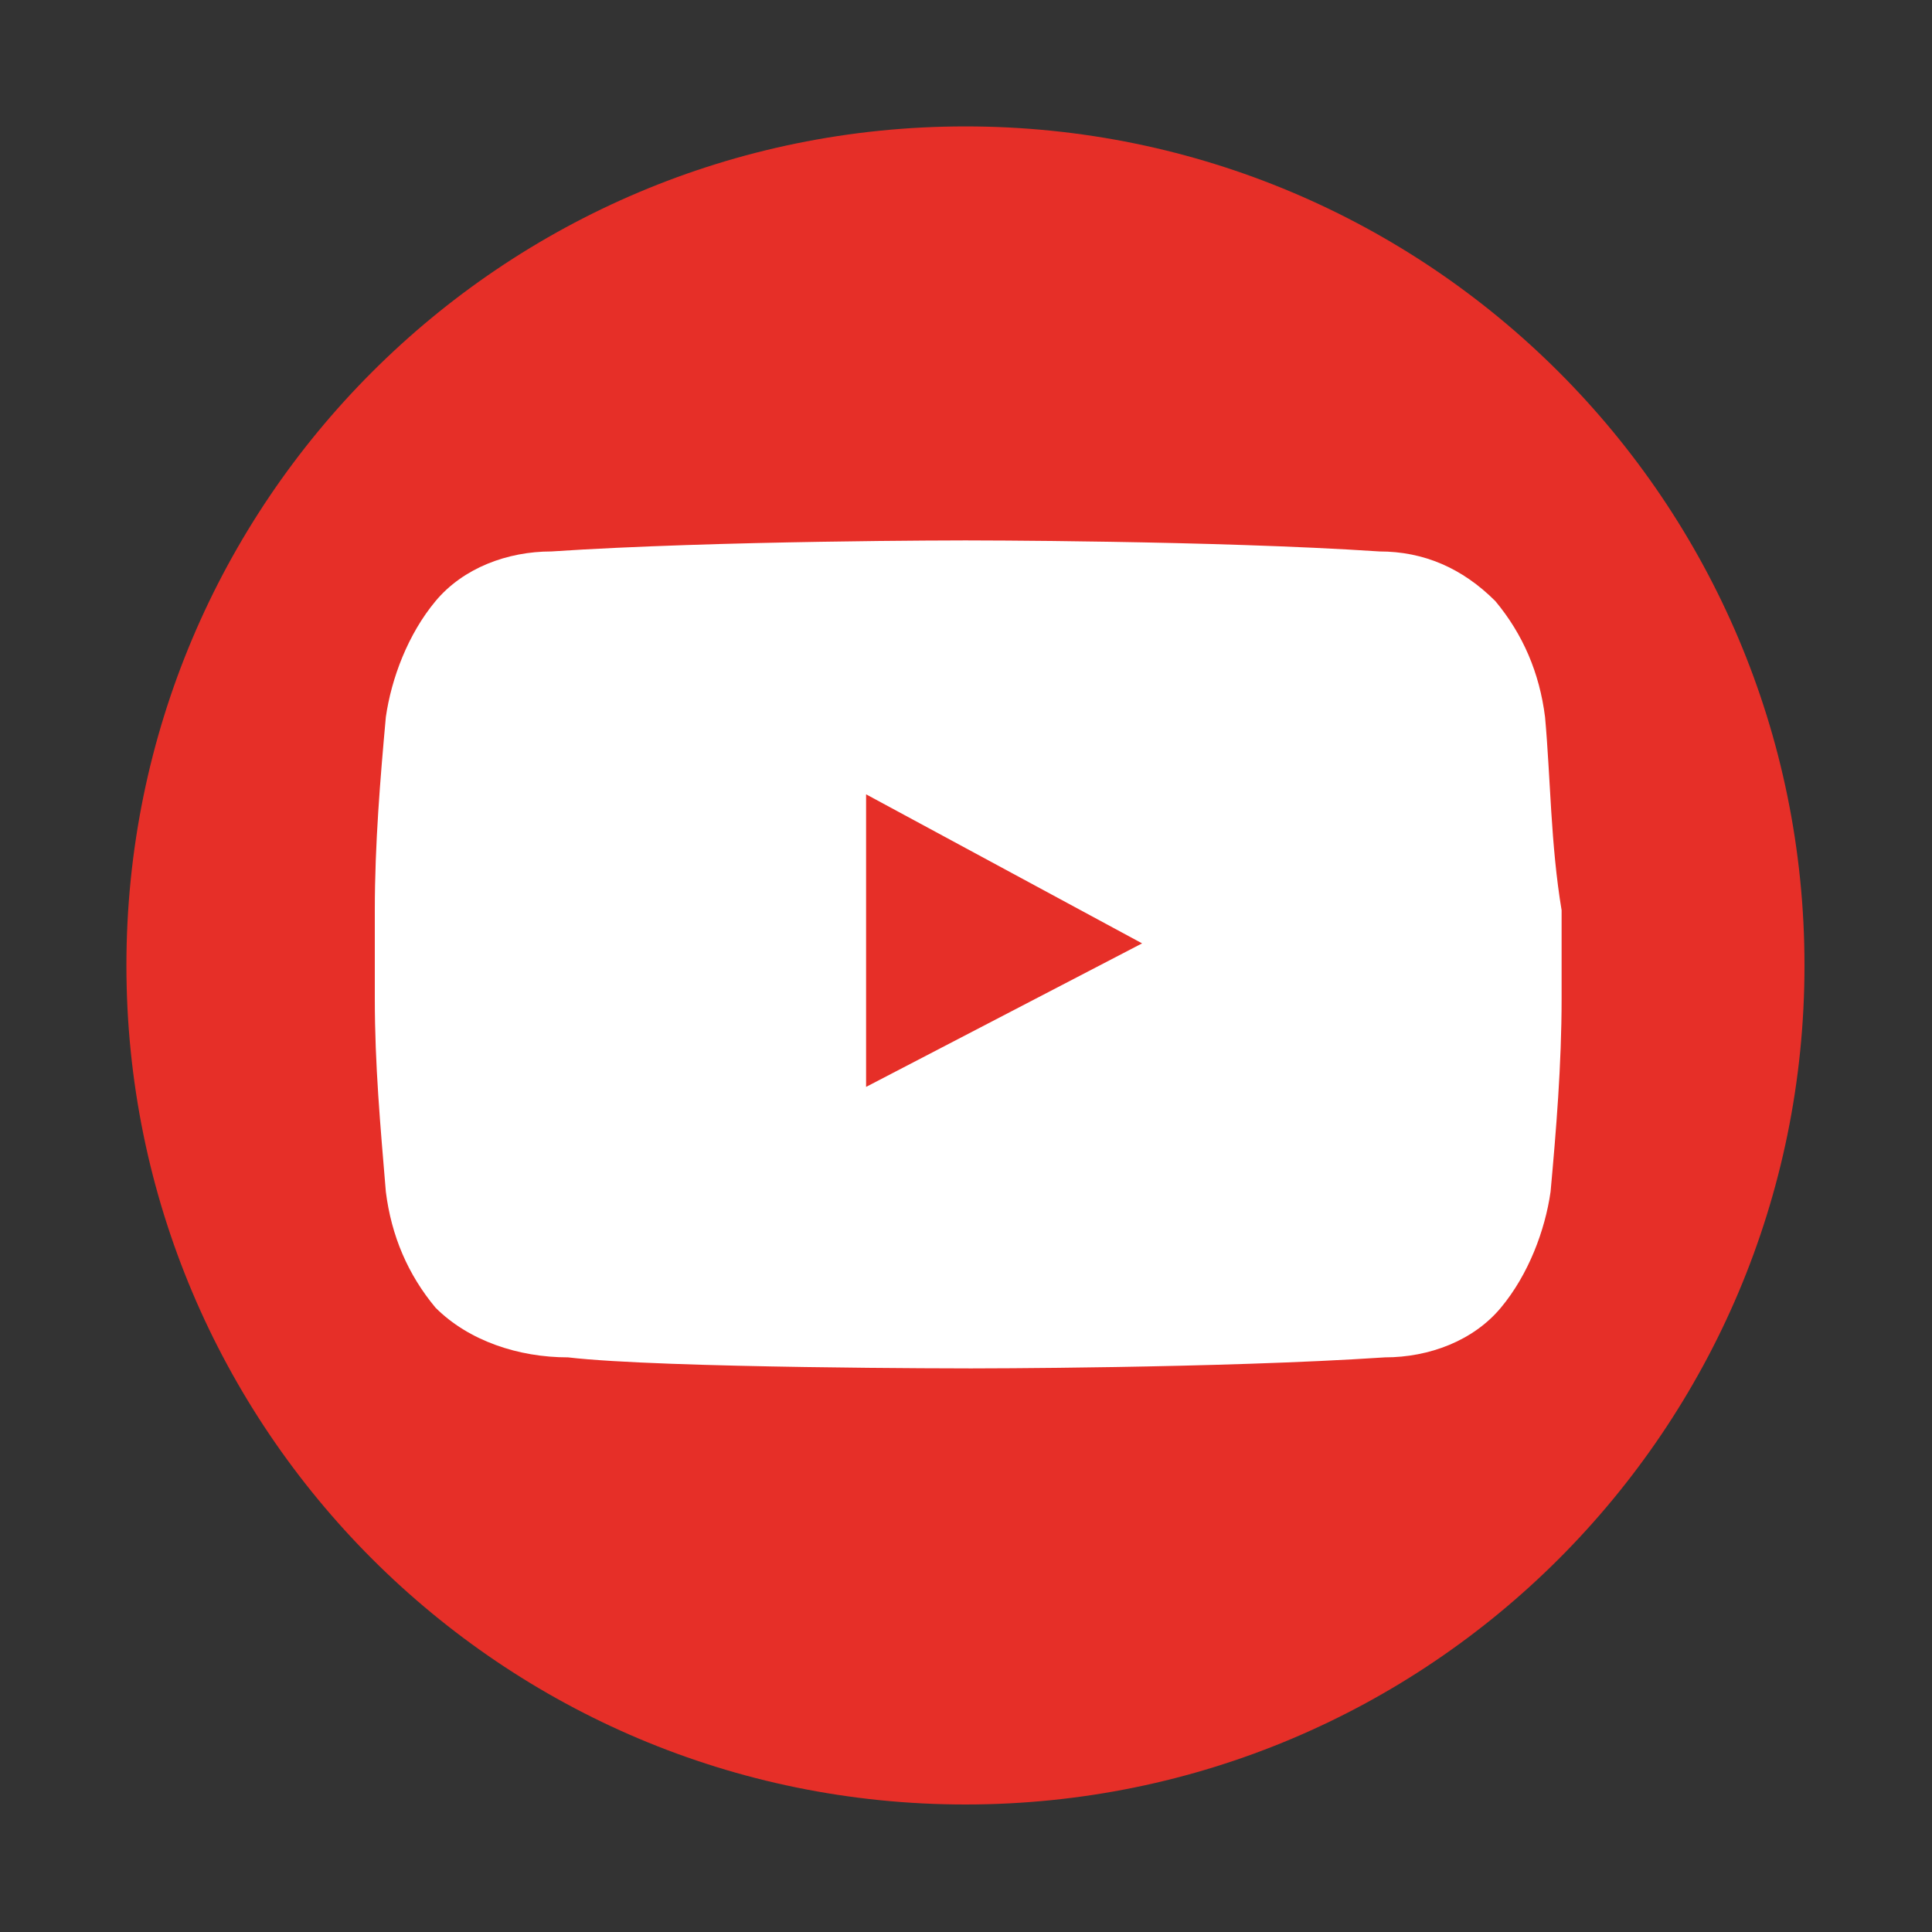 <?xml version="1.0" encoding="UTF-8"?>
<!-- Generator: Adobe Illustrator 26.0.1, SVG Export Plug-In . SVG Version: 6.00 Build 0)  -->
<svg xmlns="http://www.w3.org/2000/svg" xmlns:xlink="http://www.w3.org/1999/xlink" version="1.1" id="Ebene_1" x="0px" y="0px" viewBox="0 0 35 35" style="enable-background:new 0 0 35 35;" xml:space="preserve">
<rect x="0" y="0" width="35" height="35" fill="#333333" stroke="none"/>
<style type="text/css">
	.st0{fill:#FFFFFF;}
	.st1{fill:#F9B016;}
	.st2{fill:none;stroke:#FFFFFF;stroke-width:2.2;stroke-linejoin:round;}
	.st3{fill:#F9B016;stroke:#FFFFFF;stroke-width:2.2;stroke-linejoin:round;}
	.st4{fill:#93BF20;}
	.st5{fill:#716F6F;}
	.st6{fill:#20A4D6;}
	.st7{fill:#EE7D07;}
	.st8{fill:#64A930;}
	.st9{fill:#22A4D7;}
	.st10{fill:#64AA30;}
	.st11{fill:none;stroke:#1E1E1C;stroke-width:2.7;stroke-miterlimit:10;}
	.st12{fill:none;stroke:#1E1E1C;stroke-width:2.7;stroke-linejoin:round;stroke-miterlimit:10;}
	.st13{fill:none;stroke:#3D3D3B;stroke-width:1.7;stroke-miterlimit:10;}
	.st14{fill:none;stroke:#878787;stroke-width:2;stroke-linecap:round;stroke-miterlimit:10;}
	.st15{fill:url(#Ellipse_9-2_00000129924282081083169640000003810878741101521539_);}
	.st16{fill:none;stroke:#FFFFFF;stroke-width:2;}
	.st17{fill:none;stroke:#FFFFFF;stroke-width:2;stroke-linecap:round;}
	.st18{fill:url(#Ellipse_9-2_00000069360769118061105420000016511483528317793943_);}
	.st19{fill:none;stroke:#1E1E1C;stroke-width:2.7;stroke-linecap:round;stroke-linejoin:round;stroke-miterlimit:10;}
	.st20{fill:#717070;}
	.st21{fill:none;stroke:#FFFFFF;stroke-width:2.2;stroke-miterlimit:10;}
	.st22{fill:#C4579C;}
	.st23{fill:none;stroke:#FFFFFF;stroke-width:2.7;stroke-linejoin:round;}
	.st24{fill:none;stroke:#FFFFFF;stroke-width:2.7;stroke-linecap:round;stroke-linejoin:round;}
	.st25{fill:none;stroke:#FFFFFF;stroke-width:2.2;stroke-linecap:round;stroke-linejoin:round;}
	.st26{fill:none;stroke:#FFFFFF;stroke-width:2.2;stroke-linejoin:round;stroke-miterlimit:10;}
	.st27{fill:#A6A6A6;}
	.st28{fill:#010101;}
	.st29{fill:none;stroke:#1E1E1C;stroke-width:2.2;stroke-miterlimit:10;}
	.st30{fill:none;stroke:#1E1E1C;stroke-width:2.2;stroke-linejoin:round;stroke-miterlimit:10;}
	.st31{fill:none;stroke:#FFFFFF;stroke-width:2;stroke-linejoin:round;}
	.st32{fill:#A2C62D;}
	.st33{fill:none;stroke:#FFFFFF;stroke-width:1.6;stroke-linecap:round;stroke-linejoin:round;}
	.st34{clip-path:url(#Ellipse_9_00000046332045045500046060000006101641804288300929_);}
	.st35{fill:#5A3612;}
	.st36{fill:#CC9671;}
	.st37{fill:#E0B28D;}
	.st38{fill:#C7C6C6;}
	.st39{fill:#228FCE;}
	.st40{fill:#DADADA;}
	.st41{fill:#95C122;}
	.st42{fill:#4C2F16;}
	.st43{fill:#BD997A;}
	.st44{fill:#AEAEAF;}
	.st45{fill:#ACACAC;}
	.st46{fill:#919292;}
	.st47{fill:#B3B2B2;}
	.st48{fill:#AD8062;}
	.st49{fill:#207FB6;}
	.st50{fill:#B9B9B9;}
	.st51{fill:#A8A8A8;}
	.st52{fill:#1D1D1B;}
	.st53{fill:#1E1E1C;}
	.st54{fill:none;stroke:#1E1E1C;stroke-linejoin:round;stroke-miterlimit:10;}
	.st55{fill:none;stroke:#1E1F1D;stroke-linejoin:round;}
	.st56{fill:none;stroke:#1E1F1D;stroke-miterlimit:10;}
	.st57{fill:none;stroke:#9FBD1C;stroke-width:3;}
	.st58{fill:url(#Ellipse_9_00000090284158065280193400000012387188230668335543_);}
	.st59{fill:url(#Ellipse_9-2_00000062908588736475894710000007631303203630422413_);}
	.st60{fill:none;stroke:#FFFFFF;stroke-width:1.6;stroke-linecap:square;stroke-linejoin:round;}
	.st61{fill:url(#Ellipse_9-3_00000144320218893169776460000007817028163843068084_);}
	.st62{fill:none;stroke:#FFFFFF;stroke-width:1.6;stroke-linejoin:round;}
	.st63{fill:url(#Ellipse_9-4_00000114060256345462569620000013416863562572990350_);}
	.st64{fill:none;stroke:#FFFFFF;stroke-width:1.6;}
	.st65{fill:none;stroke:#FFFFFF;stroke-width:1.6;stroke-linecap:round;}
	.st66{fill:url(#Ellipse_9-5_00000026878821536376050390000008349172626454093985_);}
	.st67{fill:url(#Ellipse_9_00000039120156552726048730000010766105756212819843_);}
	.st68{fill:none;stroke:#FFFFFF;stroke-width:0.75;stroke-linecap:round;stroke-linejoin:round;}
	.st69{fill:url(#Ellipse_9-2_00000036224369608093973360000001006301589322384788_);}
	.st70{fill:none;stroke:#FFFFFF;stroke-width:0.75;stroke-linecap:square;stroke-linejoin:round;}
	.st71{fill:url(#Ellipse_9-3_00000107552967832944674540000015871772365748113299_);}
	.st72{fill:none;stroke:#FFFFFF;stroke-width:0.75;stroke-linejoin:round;}
	.st73{fill:url(#Ellipse_9-4_00000150066885814886485540000006277856296818619799_);}
	.st74{fill:none;stroke:#FFFFFF;stroke-width:0.75;}
	.st75{fill:none;stroke:#FFFFFF;stroke-width:0.75;stroke-linecap:round;}
	.st76{fill:url(#Ellipse_9-5_00000065035830816021732950000002713202516000502697_);}
	.st77{fill:#00537D;}
	.st78{fill:#D85CA3;}
	.st79{fill:#00A0D1;}
	.st80{fill:#93BF24;}
	.st81{fill:#FF7F00;}
	.st82{clip-path:url(#SVGID_00000089553911005344453960000007321337273510113925_);}
	.st83{fill:none;stroke:#FFFFFF;stroke-width:1.2;}
	.st84{fill:#C756A0;}
	.st85{clip-path:url(#SVGID_00000072276256547932716310000007620326128387499648_);}
	.st86{clip-path:url(#SVGID_00000073691681163254883080000010309107923404490121_);}
	.st87{fill:#FFB100;}
	.st88{clip-path:url(#SVGID_00000008841674595741088470000004736129680301769130_);}
	.st89{clip-path:url(#SVGID_00000117677069182853313420000002974024129546940837_);}
	.st90{fill:none;stroke:#FFFFFF;stroke-width:1.2;stroke-linecap:round;stroke-miterlimit:10;}
	.st91{fill:none;stroke:#FFFFFF;stroke-width:1.2;stroke-linejoin:round;}
	.st92{fill:url(#Ellipse_9-2_00000116941349513029539380000000731166102454385081_);}
	.st93{clip-path:url(#SVGID_00000182498348259976043780000002968688426310955710_);}
	.st94{clip-path:url(#SVGID_00000132805577353802314460000009968538910699844243_);}
	.st95{fill:none;}
	.st96{fill:url(#Ellipse_9_00000067946044401517804010000003056298055727310227_);}
	.st97{fill:url(#Ellipse_9-2_00000106829478089813699520000012851516694730873265_);}
	.st98{fill:url(#Ellipse_9-3_00000064325115595104302690000010352835578058135698_);}
	.st99{fill:url(#Ellipse_9-4_00000088826653318811649210000013956818861584813241_);}
	.st100{fill:url(#Ellipse_9-5_00000070827452705480467700000018339250588124170384_);}
	.st101{fill:#EE7D00;}
	.st102{fill:url(#Ellipse_9-2_00000149379456542924530700000011858856472574880676_);}
	.st103{fill:#E62F28;}
	.st104{fill:#23599A;}
	.st105{clip-path:url(#SVGID_00000124154499570878013800000007720749014189233848_);}
	.st106{clip-path:url(#SVGID_00000085929612185095170100000015543138984226920110_);}
	.st107{fill:url(#Ellipse_9-2_00000137810636580947316460000015764133935429013409_);}
	.st108{clip-path:url(#SVGID_00000018926277858838463850000015266300791595604352_);}
	.st109{clip-path:url(#SVGID_00000097492907826000902420000003016495741626173597_);}
	.st110{fill:#D32C25;}
	.st111{fill:#6A6969;}
	.st112{fill:none;stroke:#FFFFFF;stroke-width:2;stroke-miterlimit:10;}
	.st113{fill:#7BAA22;}
	.st114{fill:#BE4887;}
	.st115{fill:#5D5D5D;}
	.st116{fill:#DD9100;}
	.st117{fill:#EE7D00;stroke:#FFFFFF;stroke-width:2.2;stroke-miterlimit:10;}
	.st118{fill:#EF7F00;stroke:#FFFFFF;stroke-width:2.2;stroke-miterlimit:10;}
	.st119{enable-background:new    ;}
	.st120{fill:url(#Ellipse_9-2_00000176012426606931169940000002198602000705467834_);}
	.st121{fill:none;stroke:#FFFFFF;stroke-width:3;}
	.st122{fill:#E94B93;}
	.st123{fill:#4C982F;}
	.st124{fill:#D23780;}
	.st125{fill:#DA6812;}
	.st126{fill:#008EC0;}
	.st127{fill:#014366;}
	.st128{fill:url(#Ellipse_9-2_00000119815604187948618350000006744779237110193297_);}
	.st129{fill:none;stroke:#1D1D1B;stroke-width:0.5;stroke-miterlimit:10;}
	.st130{fill:#FFFFFF;stroke:#1D1D1B;stroke-linejoin:round;}
	.st131{fill:none;stroke:#1D1D1B;stroke-miterlimit:10;}
	.st132{fill:none;stroke:#1D1D1B;stroke-linejoin:round;}
	.st133{fill:none;stroke:#707070;stroke-width:2;}
	.st134{fill:none;stroke:#64A930;stroke-width:4;}
	.st135{fill:none;stroke:#171716;stroke-linejoin:round;}
</style>
<g id="Gruppe_458" transform="translate(-124 -499)">
	<g id="Gruppe_457" transform="translate(71 21)">
		<g id="Gruppe_328" transform="translate(199.29 503.79)">
			<path id="Pfad_316" class="st103" d="M-113.6-8.3c0,8.4-6.8,15.2-15.2,15.2S-144,0.1-144-8.3s6.8-15.2,15.2-15.2c0,0,0,0,0,0     C-120.4-23.5-113.6-16.7-113.6-8.3L-113.6-8.3L-113.6-8.3"></path>
			<path id="Pfad_320" class="st0" d="M-130.6-6.1v-5.3l5,2.7L-130.6-6.1z M-118.3-12.8c-0.1-0.8-0.4-1.5-0.9-2.1     c-0.6-0.6-1.3-0.9-2.1-0.9c-3-0.2-7.5-0.2-7.5-0.2l0,0c0,0-4.5,0-7.5,0.2c-0.8,0-1.6,0.3-2.1,0.9c-0.5,0.6-0.8,1.4-0.9,2.1     c-0.1,1.1-0.2,2.3-0.2,3.5v1.6c0,1.2,0.1,2.3,0.2,3.5c0.1,0.8,0.4,1.5,0.9,2.1c0.6,0.6,1.5,0.9,2.4,0.9c1.7,0.2,7.3,0.2,7.3,0.2     s4.5,0,7.5-0.2c0.8,0,1.6-0.3,2.1-0.9c0.5-0.6,0.8-1.4,0.9-2.1c0.1-1.1,0.2-2.3,0.2-3.5v-1.6C-118.2-10.5-118.2-11.7-118.3-12.8"></path>
		</g>
	</g>
</g>
</svg>
